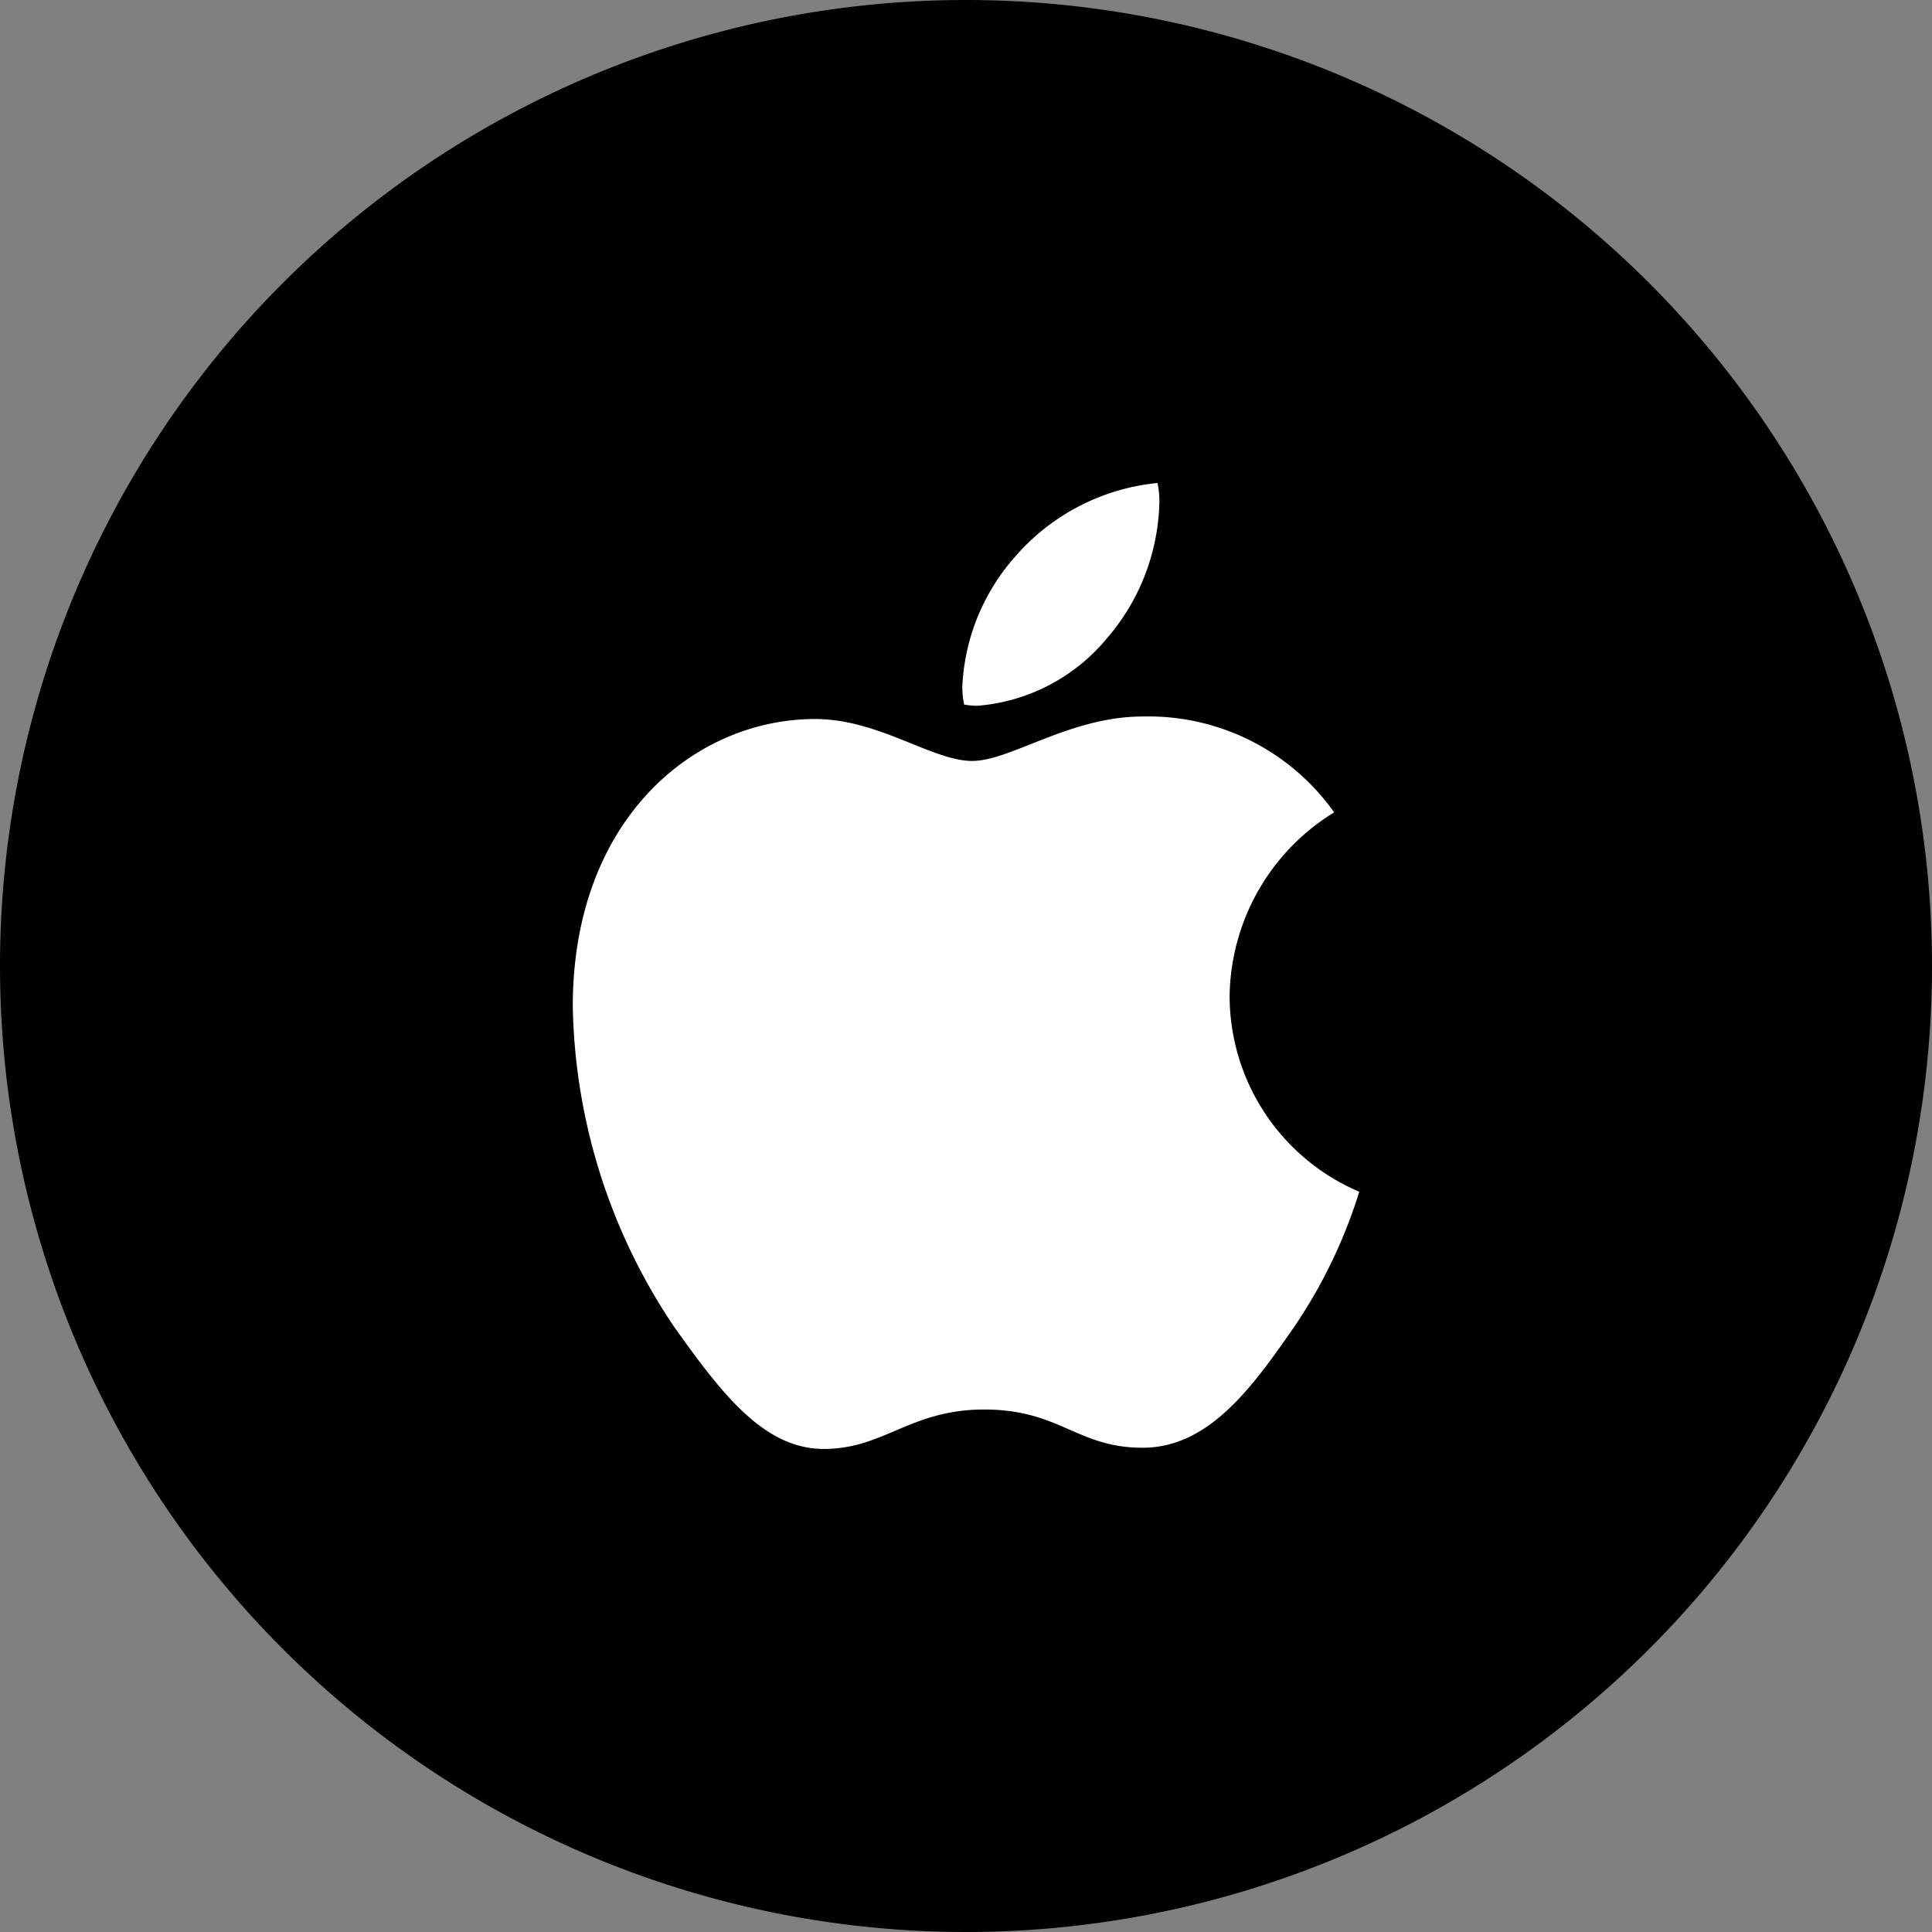 <svg xmlns="http://www.w3.org/2000/svg" width="96" height="96" viewBox="0 0 96 96">
    <rect x="0" y="0" width="96" height="96" fill="#808080" stroke="none"/>
    <defs>
        <clipPath id="px9k7v3mwa">
            <path data-name="사각형 1033" style="fill:none" d="M0 0h96v96H0z"/>
        </clipPath>
        <clipPath id="0u7shwmskb">
            <path data-name="사각형 948" style="stroke:#707070;fill:none" d="M0 0h48v48H0z"/>
        </clipPath>
    </defs>
    <g data-name="ico_sns_apple" style="clip-path:url(#px9k7v3mwa)">
        <g data-name="그룹 850">
            <path data-name="패스 499" d="M48 0A48 48 0 1 1 0 48 48 48 0 0 1 48 0z"/>
            <g data-name="마스크 그룹 445" transform="translate(24 24)" style="clip-path:url(#0u7shwmskb)">
                <path data-name="패스 2082" d="M37.832 16.365a10.872 10.872 0 0 0-5.194 9.145 10.583 10.583 0 0 0 6.442 9.707 25.174 25.174 0 0 1-3.3 6.812c-2.055 2.957-4.2 5.909-7.465 5.909s-4.1-1.9-7.873-1.9c-3.672 0-4.978 1.959-7.964 1.959s-5.069-2.736-7.465-6.1A29.4 29.4 0 0 1 0 26.009c0-9.332 6.068-14.281 12.04-14.281 3.173 0 5.818 2.083 7.81 2.083 1.9 0 4.853-2.208 8.463-2.208a11.318 11.318 0 0 1 9.519 4.762M26.6 7.652A10.718 10.718 0 0 0 29.148.965 4.609 4.609 0 0 0 29.057 0 10.737 10.737 0 0 0 22 3.639a10.436 10.436 0 0 0-2.645 6.5 4.408 4.408 0 0 0 .091.869 3.757 3.757 0 0 0 .653.062 9.3 9.3 0 0 0 6.5-3.423" transform="translate(4.461)" style="fill:#fff"/>
            </g>
        </g>
    </g>
</svg>

